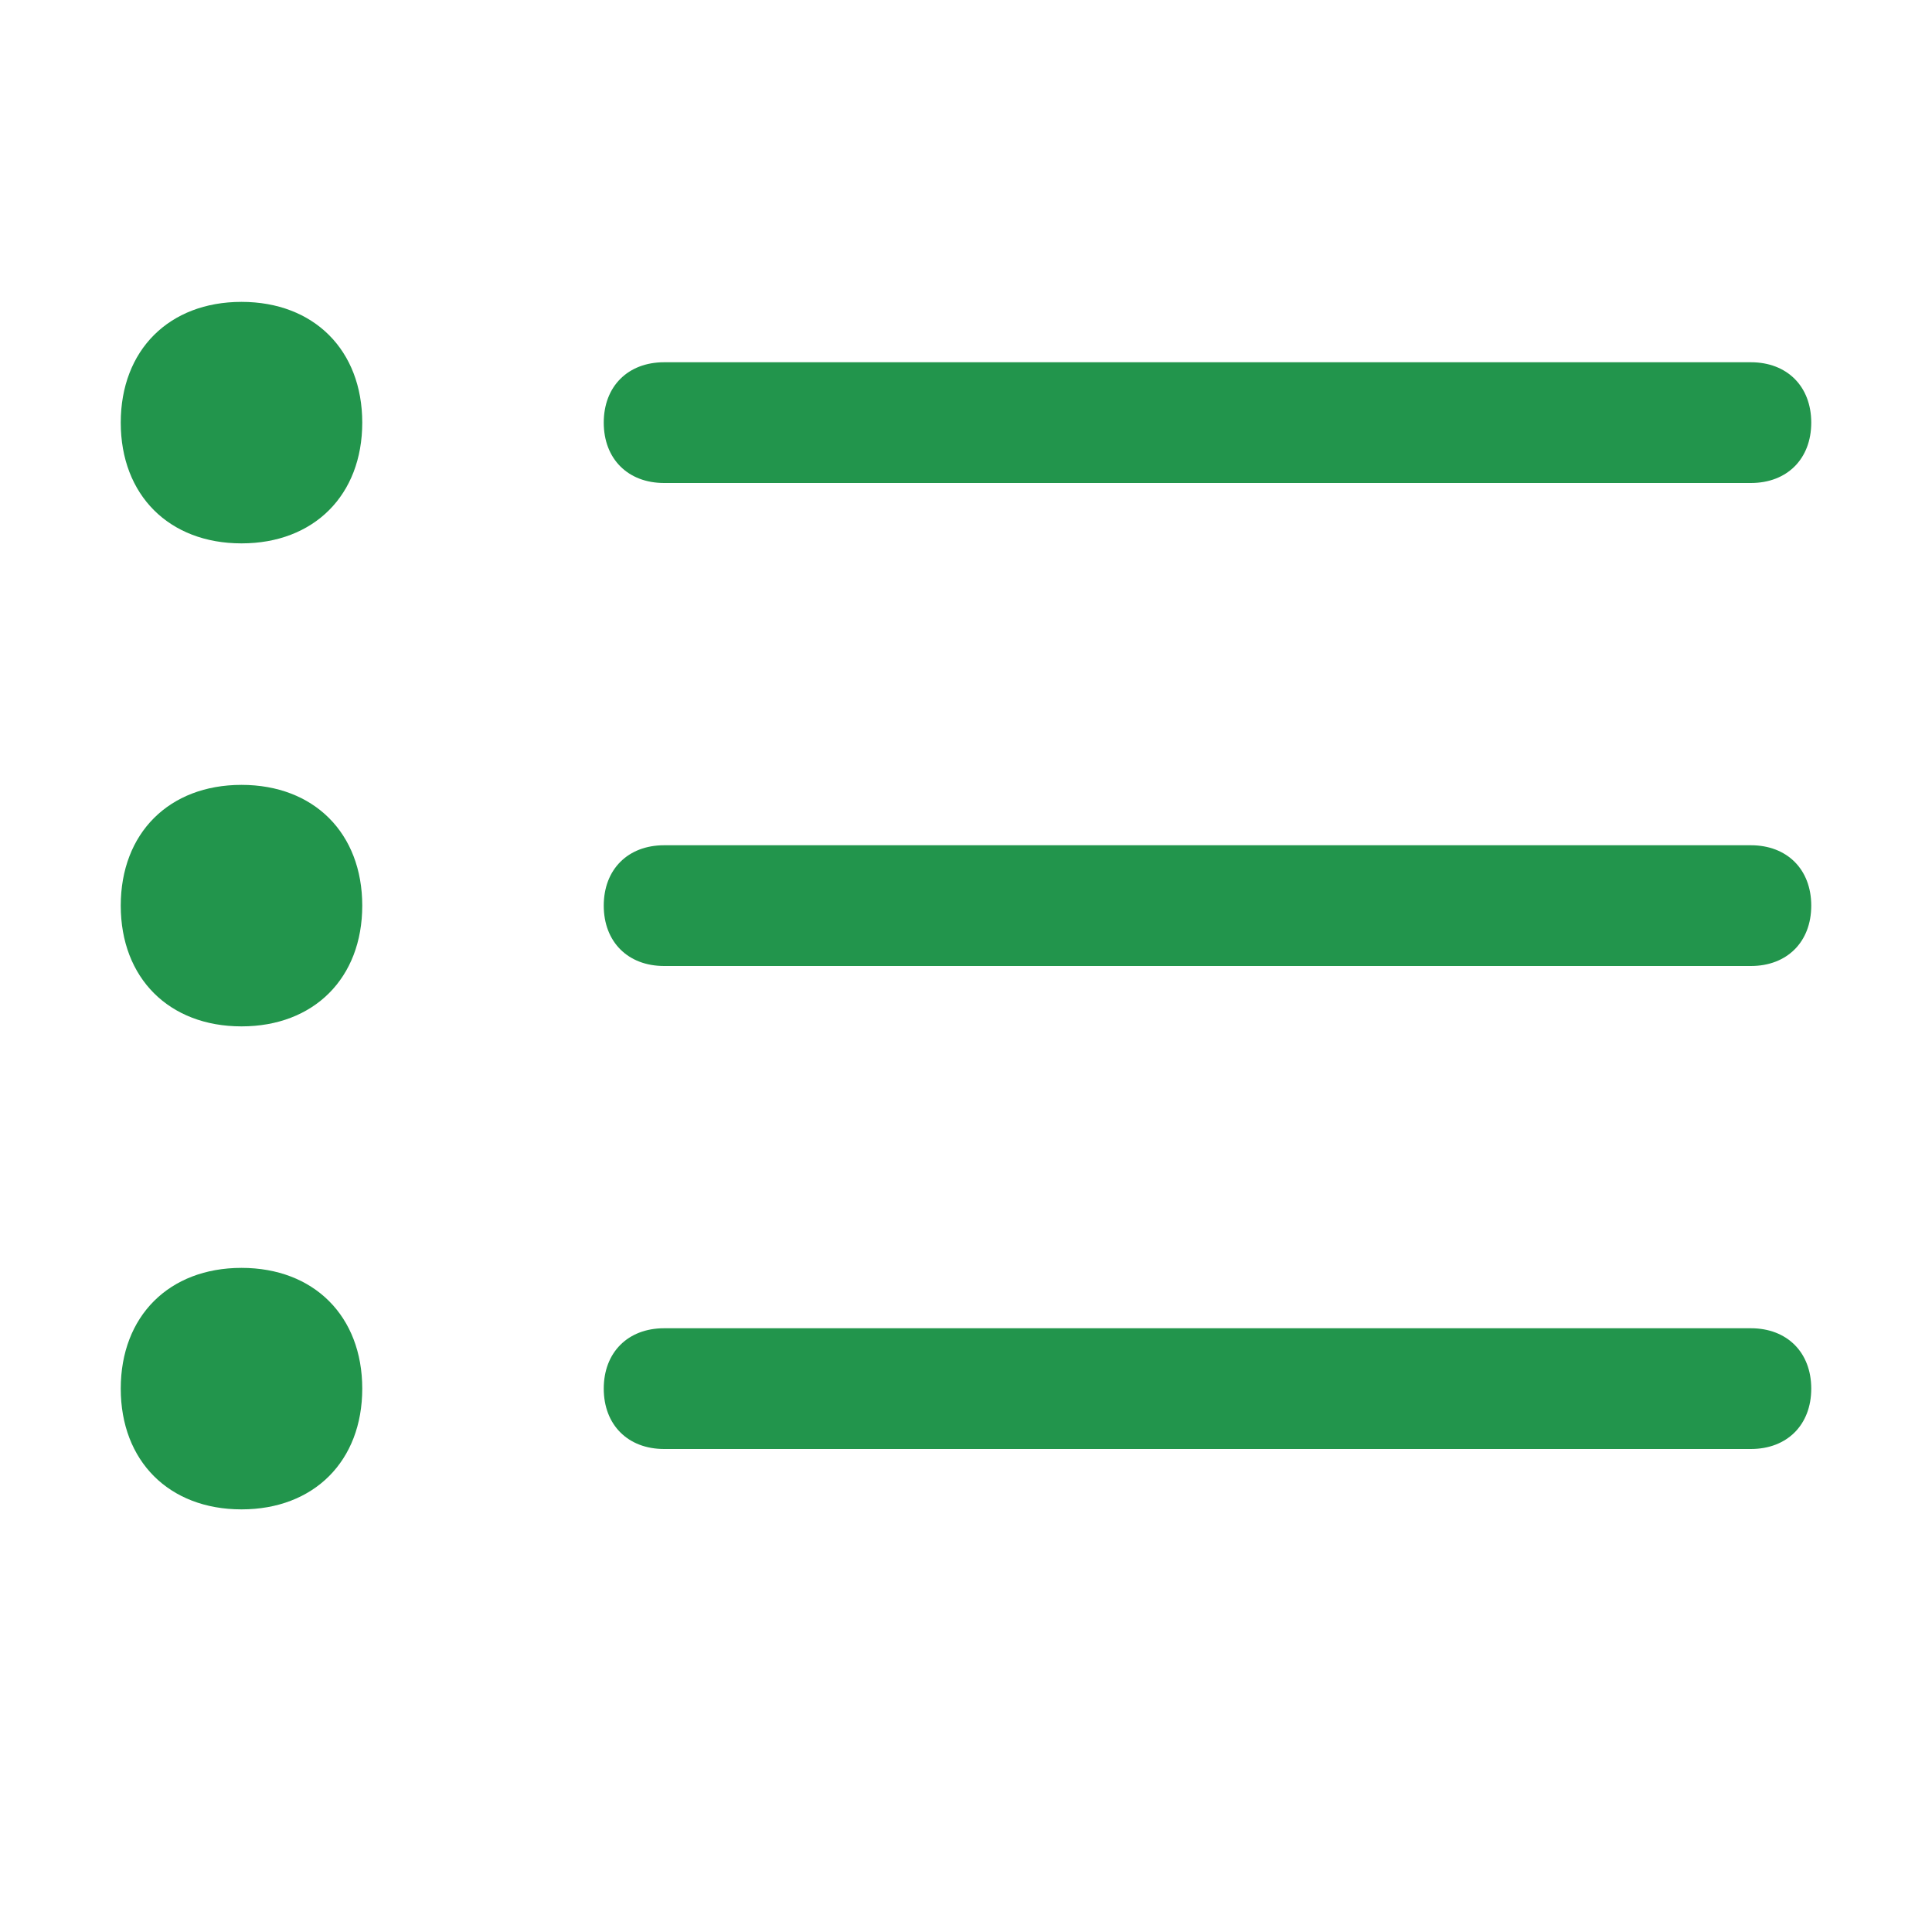 <?xml version="1.0" encoding="utf-8"?>
<!-- Generator: Adobe Illustrator 24.1.0, SVG Export Plug-In . SVG Version: 6.00 Build 0)  -->
<svg version="1.1" id="Layer_1" xmlns="http://www.w3.org/2000/svg" xmlns:xlink="http://www.w3.org/1999/xlink" x="0px" y="0px"
	 viewBox="0 0 16 16" style="enable-background:new 0 0 16 16;" xml:space="preserve">
<style type="text/css">
	.st0{fill-rule:evenodd;clip-rule:evenodd;fill:#22954C;}
</style>
<path class="st0" d="M5,11.5C5,11.2,5.2,11,5.5,11h9c0.3,0,0.5,0.2,0.5,0.5S14.8,12,14.5,12h-9C5.2,12,5,11.8,5,11.5 M5,7.5
	C5,7.2,5.2,7,5.5,7h9C14.8,7,15,7.2,15,7.5S14.8,8,14.5,8h-9C5.2,8,5,7.8,5,7.5 M5,3.5C5,3.2,5.2,3,5.5,3h9C14.8,3,15,3.2,15,3.5
	S14.8,4,14.5,4h-9C5.2,4,5,3.8,5,3.5 M2,4.5c0.6,0,1-0.4,1-1s-0.4-1-1-1s-1,0.4-1,1S1.4,4.5,2,4.5 M2,8.5c0.6,0,1-0.4,1-1
	s-0.4-1-1-1s-1,0.4-1,1S1.4,8.5,2,8.5 M2,12.5c0.6,0,1-0.4,1-1s-0.4-1-1-1s-1,0.4-1,1S1.4,12.5,2,12.5"/>
</svg>
